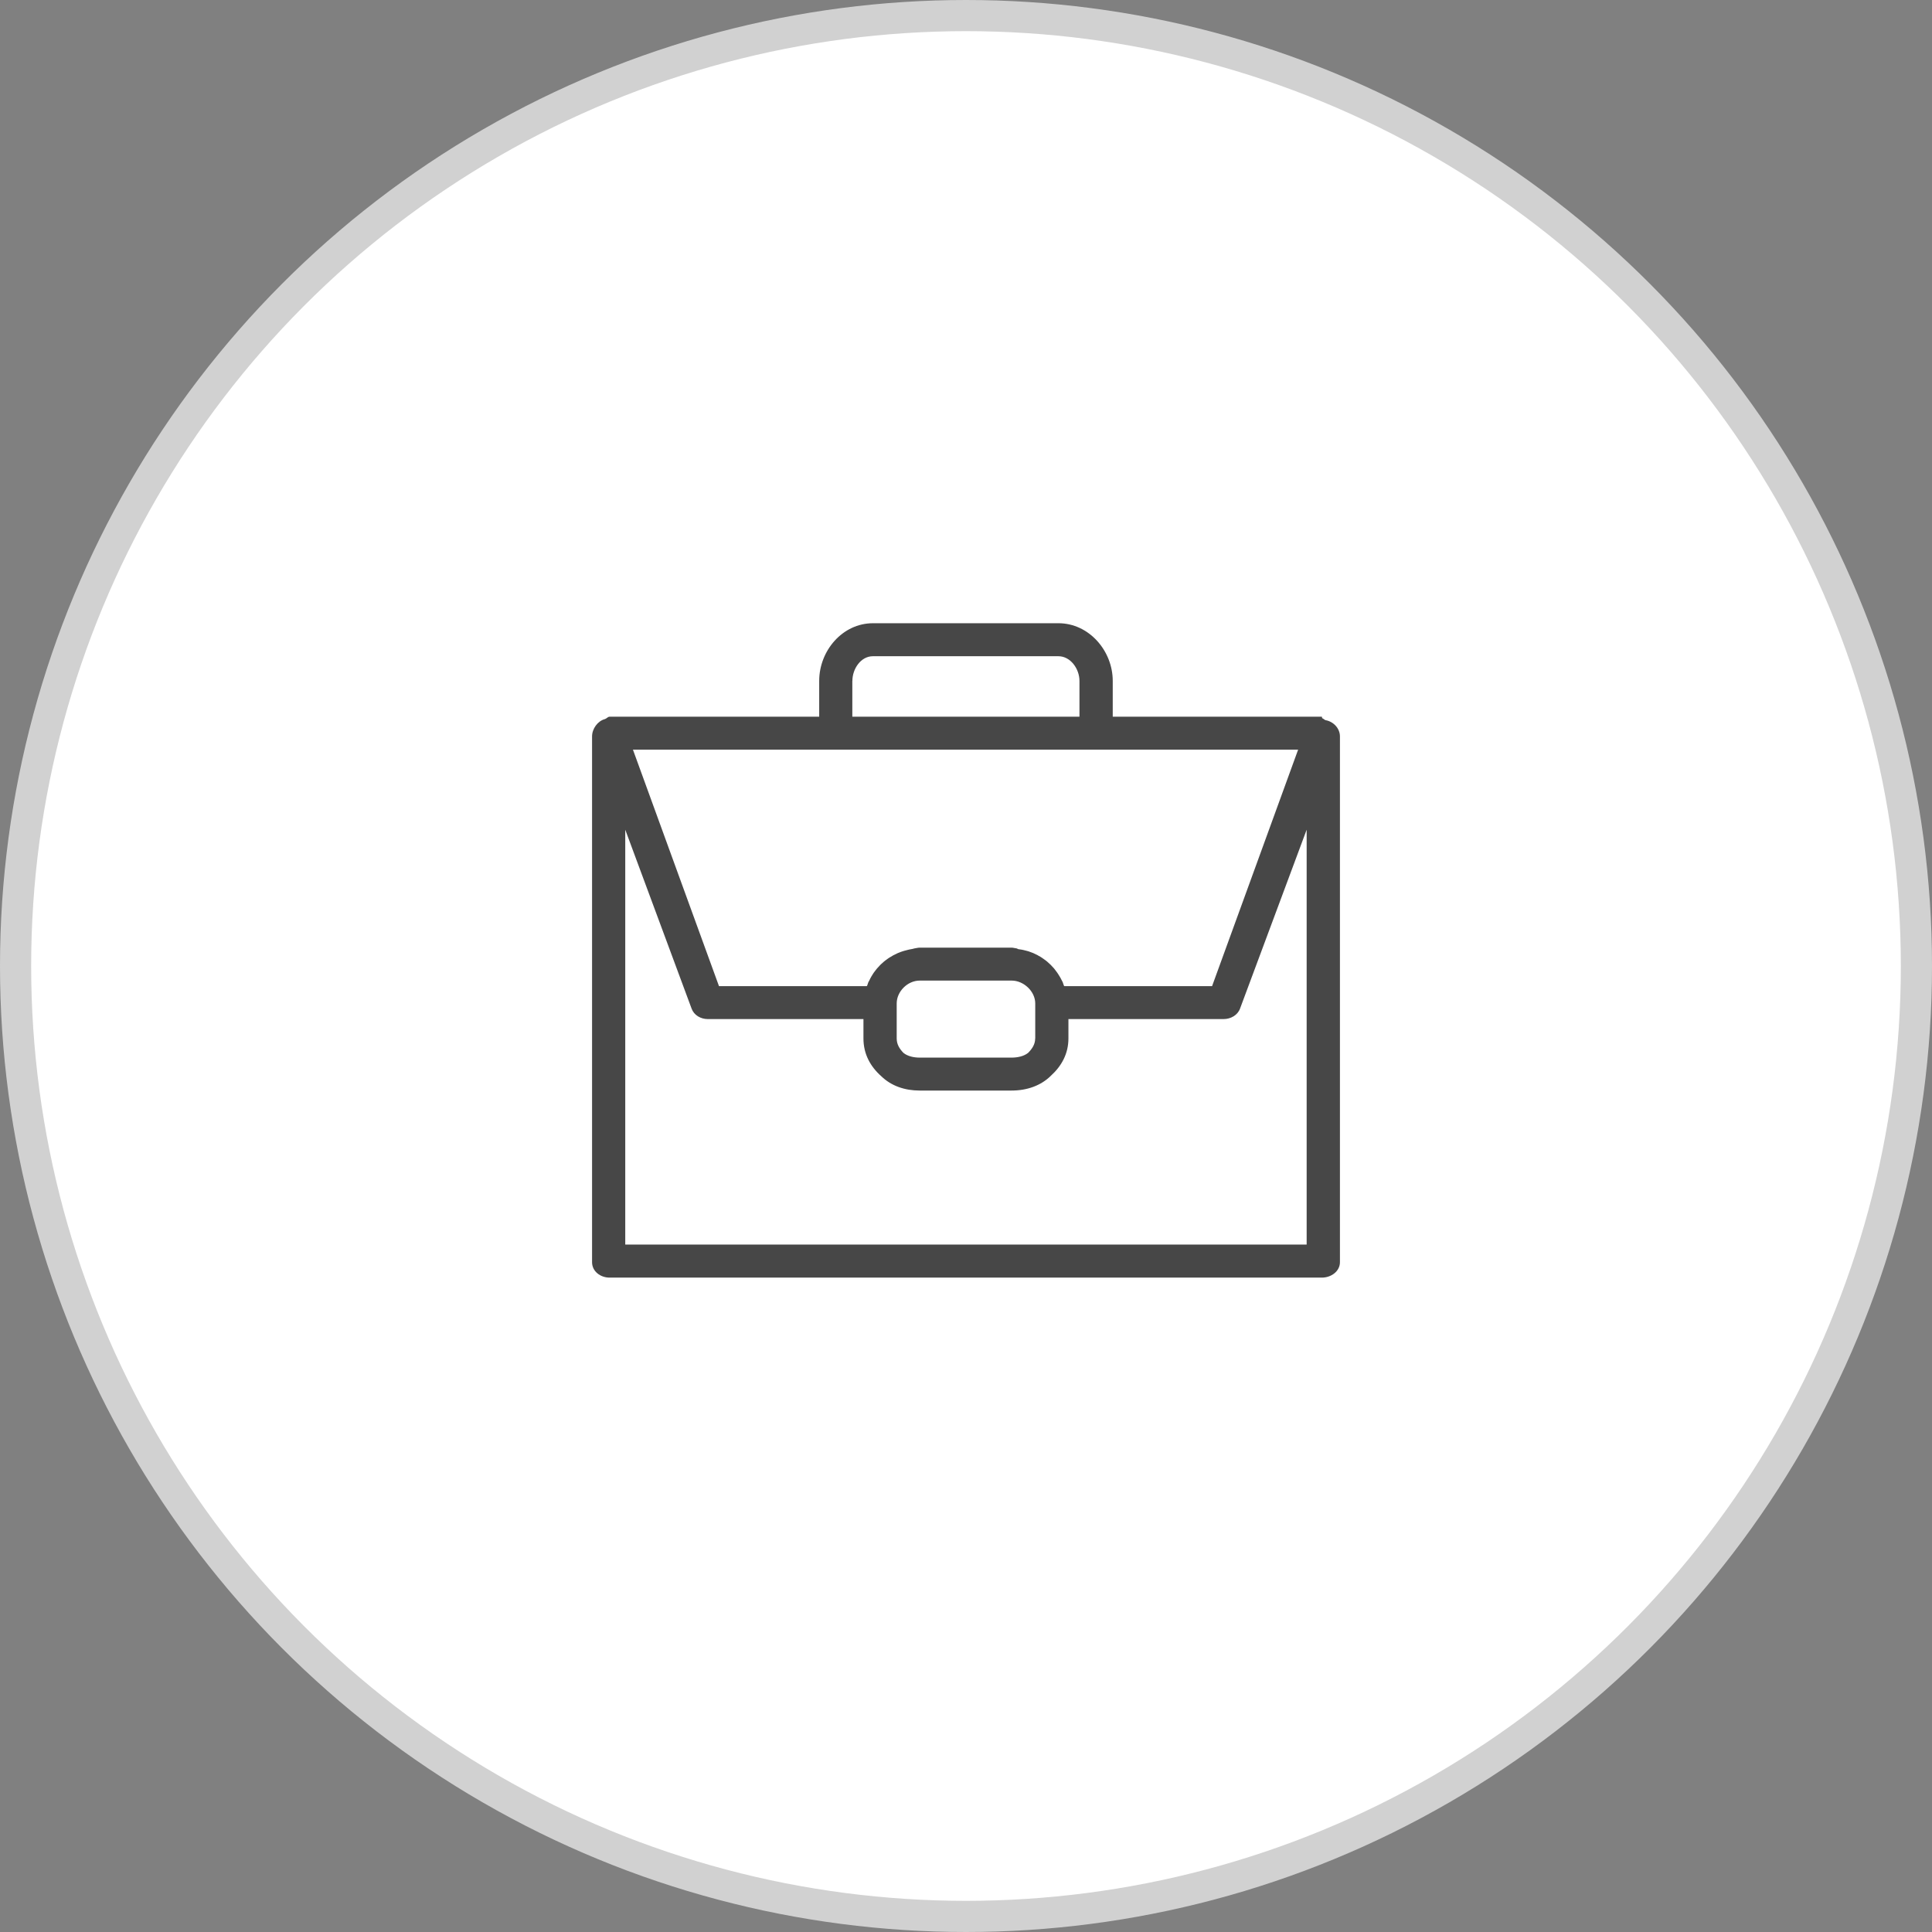 <svg width="62" height="62" viewBox="0 0 62 62" fill="none" xmlns="http://www.w3.org/2000/svg">
<rect x="0" y="0" width="62" height="62" fill="#808080" stroke="none"/>
<circle cx="31" cy="31" r="30.5" fill="white" stroke="#D1D1D1"/>
<path d="M42.536 23.109C42.502 23.104 42.465 23.051 42.431 23.051C42.428 23.051 42.422 23 42.42 23H35.709V21.851C35.709 20.881 34.943 20 33.967 20H28.015C27.037 20 26.289 20.881 26.289 21.851V23H19.562C19.508 23 19.464 23.06 19.414 23.076C19.18 23.136 19 23.388 19 23.631V40.506C19 40.799 19.267 41 19.562 41H42.422C42.717 41 43 40.799 43 40.506V23.631C43 23.374 42.792 23.155 42.538 23.111L42.536 23.109ZM33.22 33.326C33.22 33.515 33.119 33.661 32.995 33.786C32.858 33.898 32.653 33.94 32.463 33.94H29.514C29.327 33.94 29.132 33.899 28.995 33.79C28.87 33.663 28.776 33.517 28.776 33.326V32.202C28.776 31.816 29.126 31.468 29.516 31.468H32.465C32.854 31.468 33.222 31.816 33.222 32.202V33.326H33.22ZM27.354 21.851C27.354 21.465 27.624 21.059 28.013 21.059H33.965C34.355 21.059 34.641 21.465 34.641 21.851V23H27.352V21.851H27.354ZM26.774 24.058H41.658L38.897 31.646H34.156C34.14 31.646 34.122 31.563 34.102 31.515C34.097 31.501 34.09 31.494 34.083 31.48C34.067 31.447 34.051 31.415 34.033 31.383C34.024 31.367 34.015 31.353 34.006 31.337C33.988 31.307 33.971 31.277 33.951 31.249C33.942 31.235 33.932 31.219 33.921 31.205C33.898 31.171 33.875 31.141 33.85 31.11C33.843 31.101 33.836 31.09 33.827 31.081C33.793 31.043 33.759 31.004 33.722 30.967C33.713 30.958 33.702 30.949 33.693 30.94C33.665 30.914 33.636 30.887 33.606 30.861C33.592 30.849 33.578 30.838 33.564 30.827C33.537 30.806 33.508 30.785 33.48 30.766C33.466 30.755 33.45 30.744 33.434 30.734C33.402 30.713 33.37 30.693 33.336 30.676C33.324 30.669 33.311 30.66 33.297 30.653C33.251 30.628 33.203 30.605 33.155 30.584C33.146 30.58 33.139 30.578 33.13 30.575C33.089 30.559 33.048 30.543 33.005 30.529C32.989 30.524 32.972 30.518 32.954 30.515C32.918 30.504 32.883 30.496 32.847 30.488C32.828 30.485 32.81 30.48 32.79 30.476C32.753 30.469 32.716 30.464 32.678 30.459C32.66 30.457 32.644 30.437 32.627 30.436C32.572 30.43 32.516 30.411 32.46 30.411H29.51C29.453 30.411 29.398 30.43 29.343 30.436C29.325 30.436 29.309 30.448 29.292 30.45C29.254 30.455 29.217 30.464 29.18 30.471C29.16 30.474 29.142 30.48 29.123 30.485C29.087 30.494 29.052 30.503 29.016 30.513C28.998 30.518 28.982 30.524 28.964 30.529C28.922 30.543 28.881 30.557 28.84 30.575C28.831 30.578 28.824 30.58 28.815 30.584C28.767 30.605 28.719 30.628 28.673 30.653C28.66 30.66 28.648 30.667 28.634 30.676C28.6 30.695 28.568 30.714 28.536 30.734C28.52 30.744 28.506 30.755 28.492 30.764C28.463 30.783 28.435 30.804 28.406 30.827C28.392 30.838 28.378 30.85 28.364 30.861C28.333 30.886 28.305 30.912 28.276 30.94C28.268 30.949 28.257 30.958 28.248 30.967C28.211 31.004 28.177 31.041 28.143 31.081C28.136 31.09 28.129 31.101 28.12 31.11C28.095 31.141 28.07 31.173 28.047 31.205C28.036 31.219 28.028 31.235 28.017 31.249C27.997 31.279 27.98 31.309 27.962 31.339C27.953 31.355 27.944 31.371 27.935 31.387C27.917 31.42 27.901 31.454 27.885 31.489C27.88 31.503 27.873 31.501 27.868 31.515C27.848 31.563 27.83 31.646 27.814 31.646H23.073L20.312 24.058H26.764H26.774ZM41.932 39.94H20.065V26.626L22.195 32.37C22.271 32.578 22.486 32.703 22.71 32.703H27.709V33.324C27.709 33.827 27.932 34.228 28.284 34.54C28.604 34.849 29.034 34.997 29.514 34.997H32.463C32.954 34.997 33.402 34.842 33.724 34.522C34.065 34.212 34.287 33.818 34.287 33.324V32.703H39.27C39.494 32.703 39.716 32.578 39.793 32.37L41.932 26.626V39.94V39.94Z" fill="#474747"/>
</svg>
